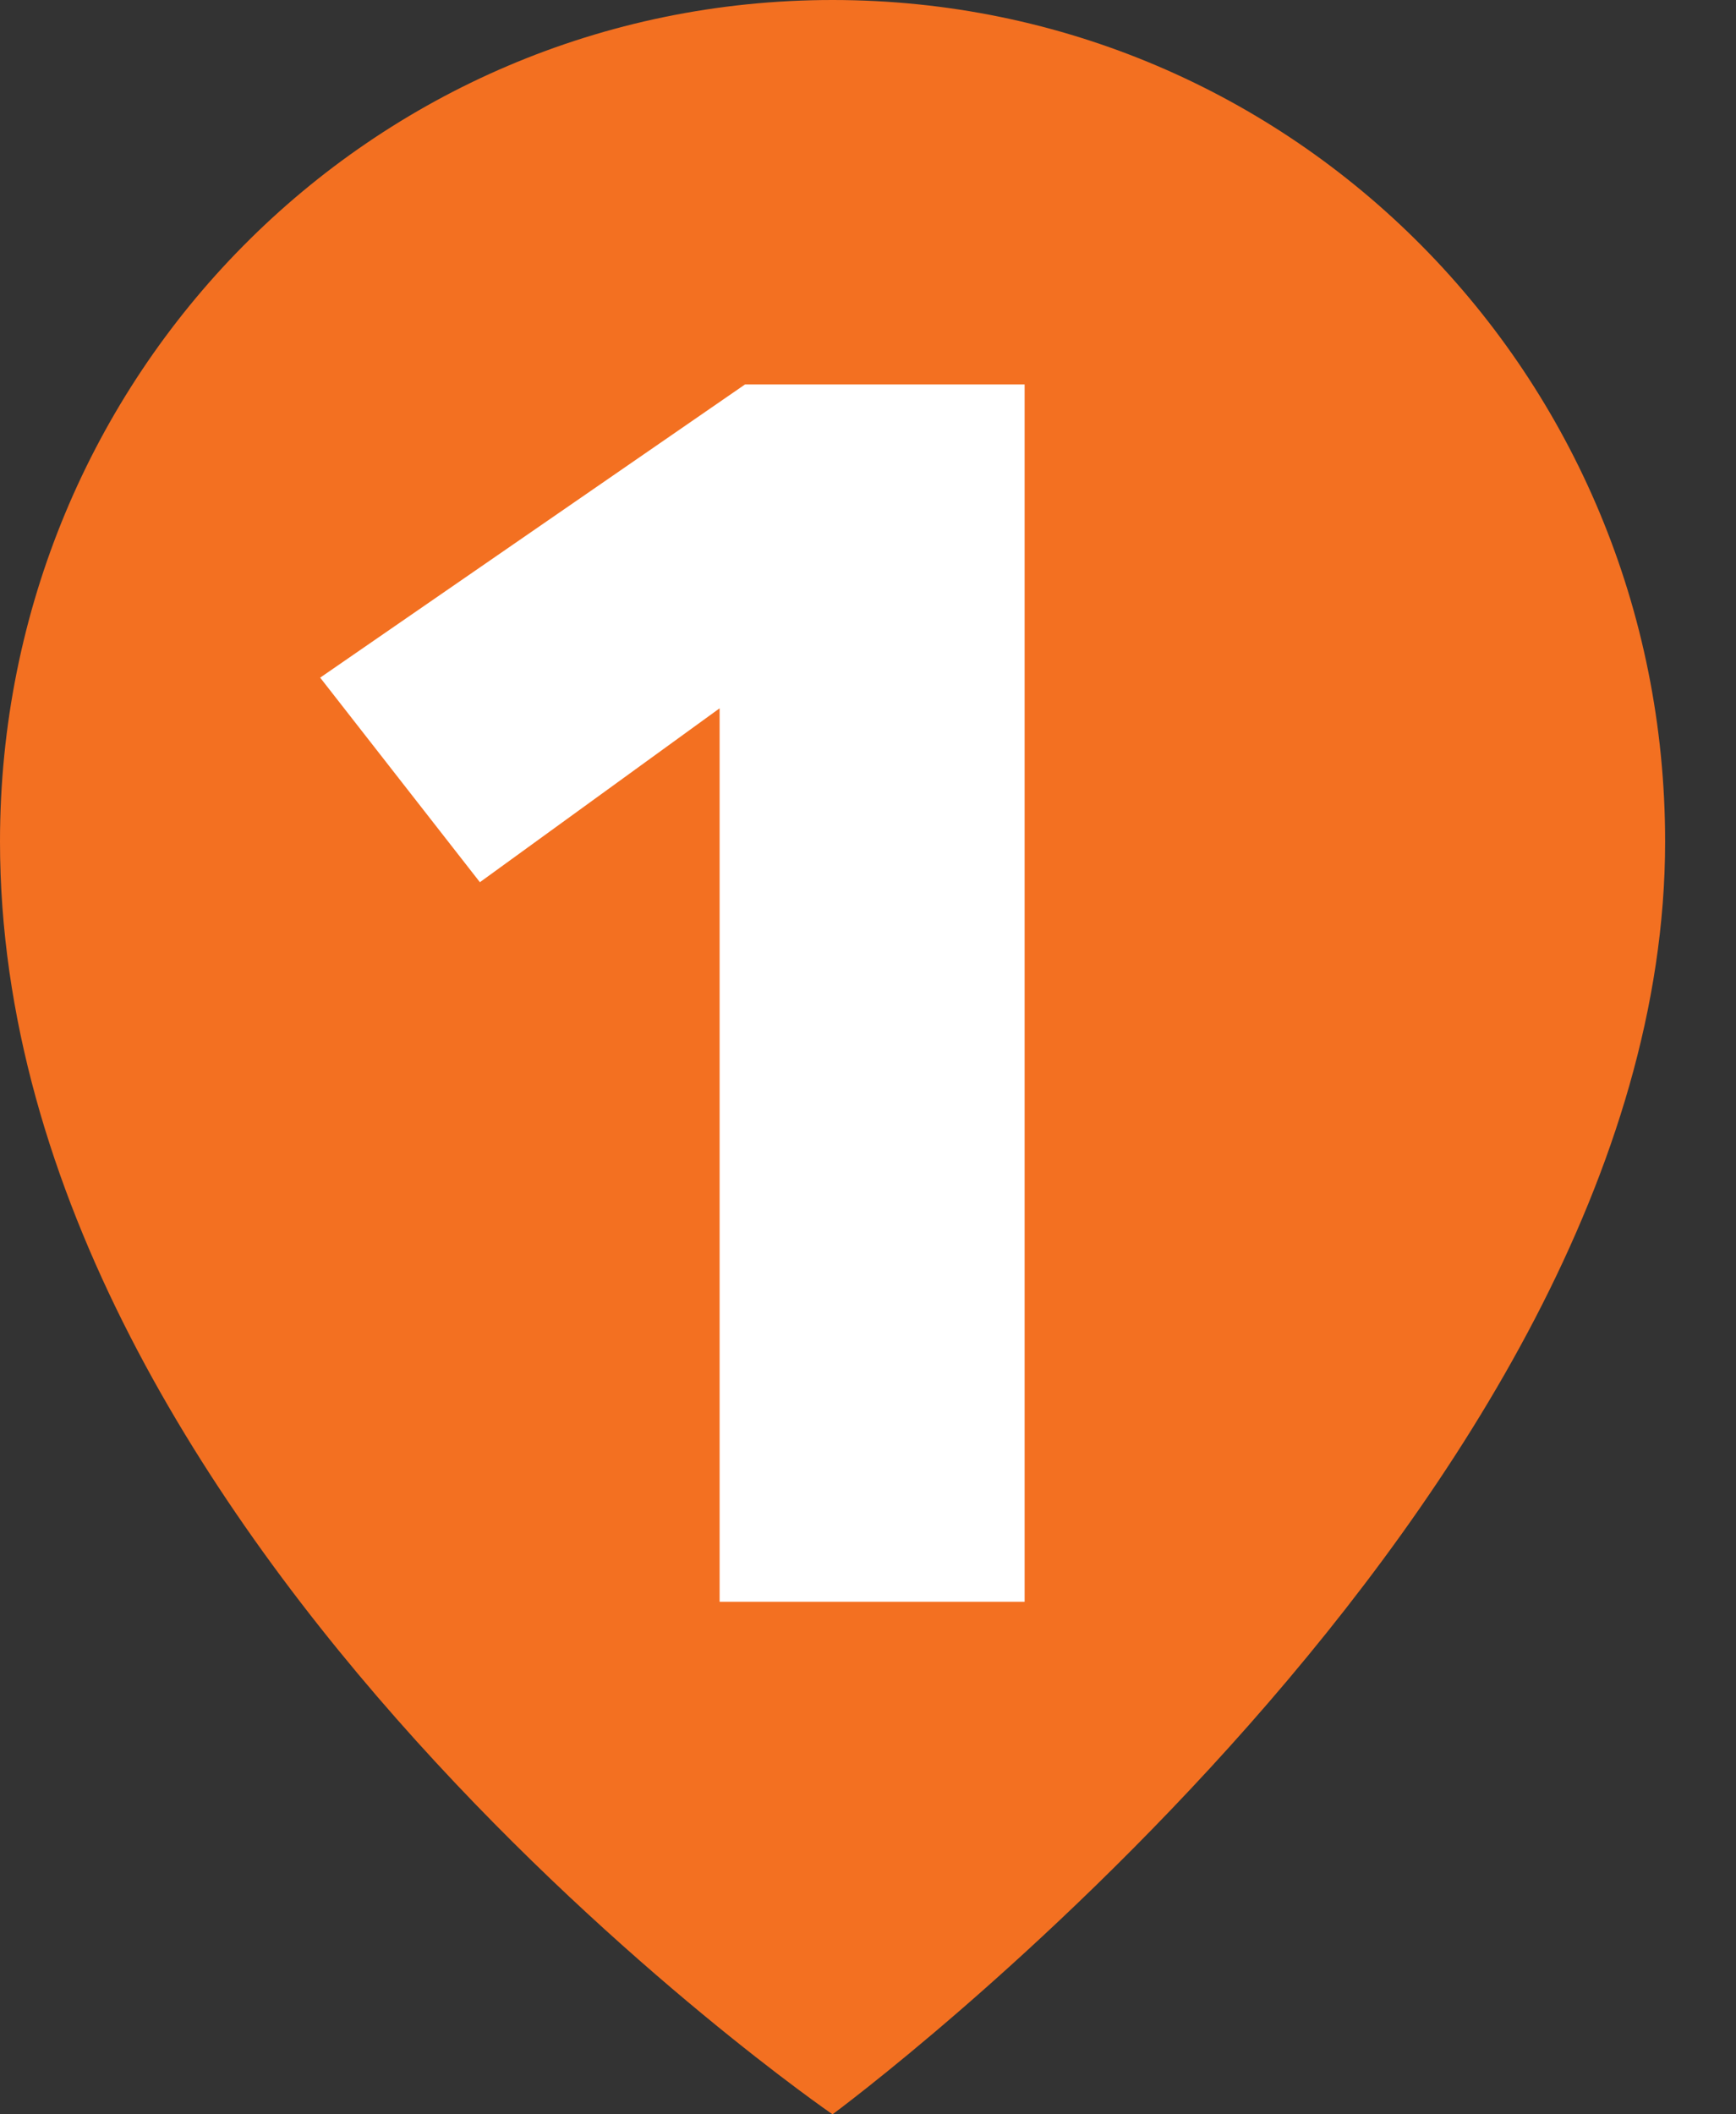 <svg width="23" height="28" viewBox="0 0 23 28" fill="none" xmlns="http://www.w3.org/2000/svg">
<rect x="0" y="0" width="23" height="28" fill="#333333" stroke="none"/>
<path d="M11.03 0C4.917 0 0 4.968 0 11.145C0 20.431 11.03 28 11.03 28C11.03 28 22.061 19.873 22.061 11.145C22.061 4.968 17.143 0 11.03 0Z" fill="#F37021"/>
<path d="M9.534 21.212V9.38L6.358 11.683L4.242 8.974L9.871 5.091H13.575V21.212H9.534Z" fill="white"/>
</svg>
